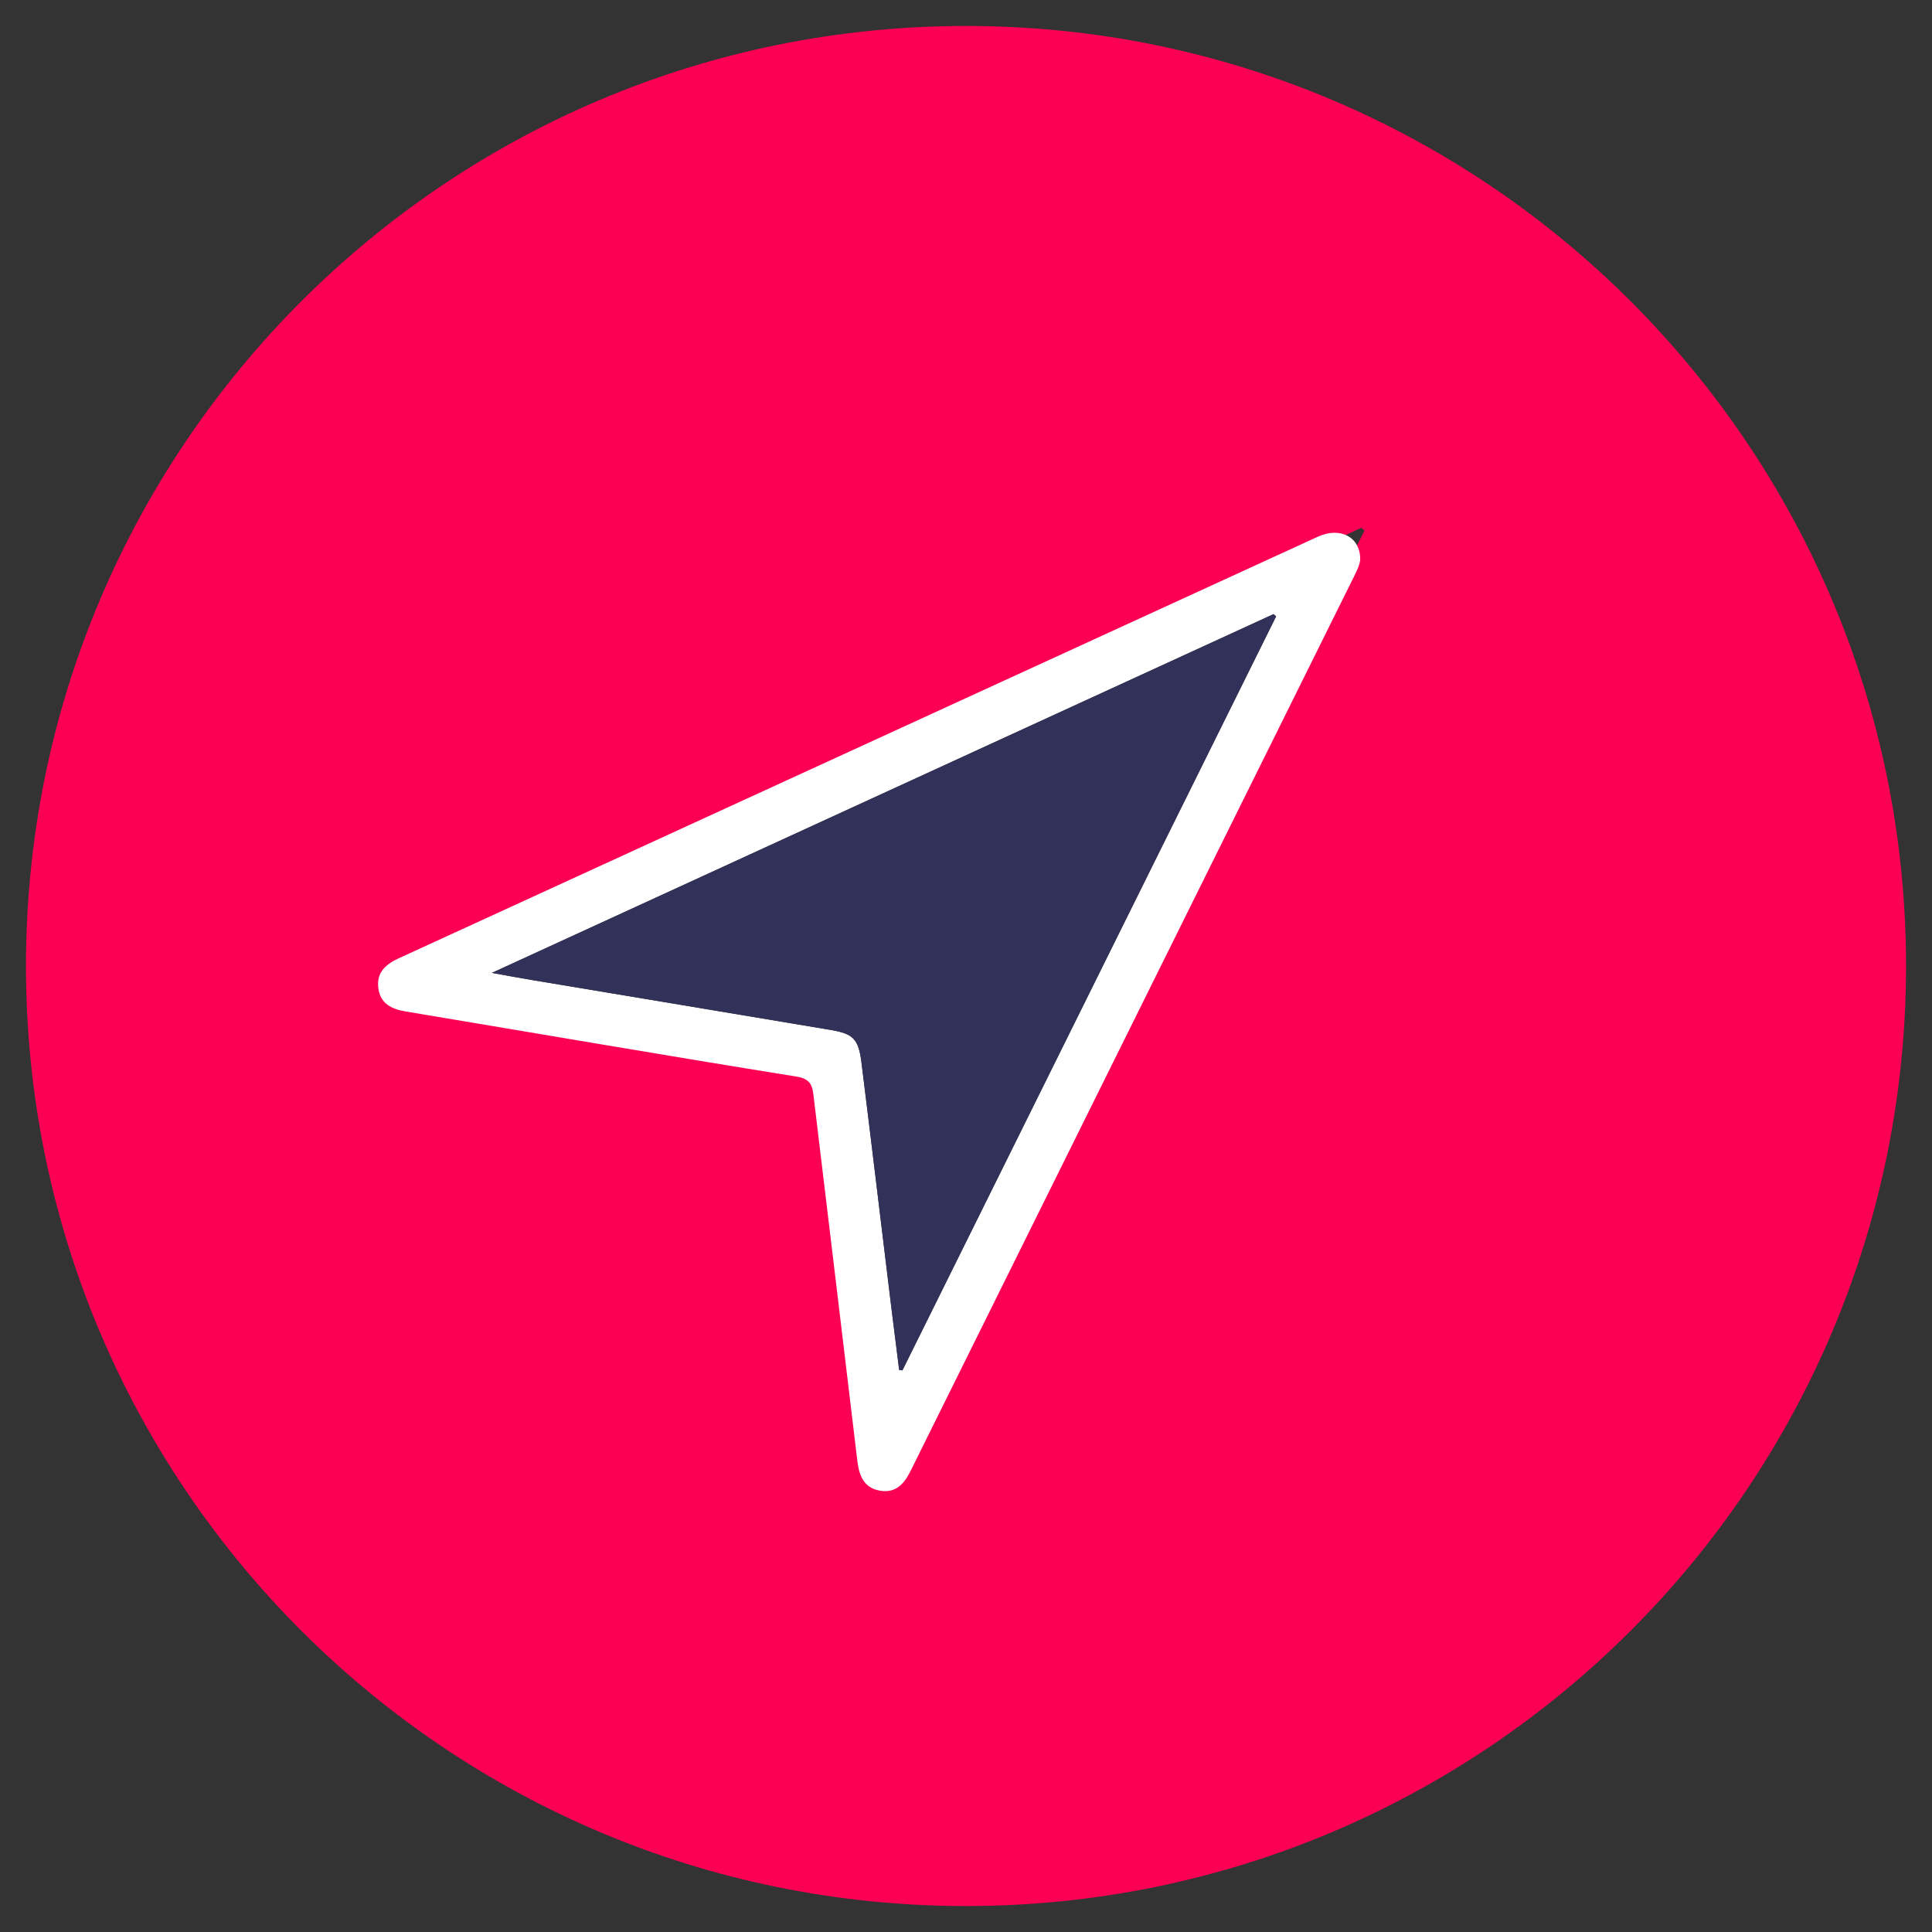 <?xml version="1.0" encoding="UTF-8"?>
<svg id="Layer_5" data-name="Layer 5" xmlns="http://www.w3.org/2000/svg" viewBox="0 0 500 500">
  <rect x="0" y="0" width="500" height="500" fill="#333333" stroke="none"/>
  <defs>
    <style>
      .cls-1 {
        fill: #fc0053;
      }

      .cls-2 {
        fill: #fff;
      }

      .cls-3 {
        fill: #313159;
      }
    </style>
  </defs>
  <path class="cls-1" d="m250,6.72C115.64,6.72,6.72,115.64,6.72,250s108.92,243.28,243.28,243.28,243.28-108.92,243.28-243.28S384.36,6.72,250,6.72Zm-18.2,347.25c-3.1-25.4-6.12-50.8-9.29-76.18-.93-7.41-2.57-9.04-9.73-10.25-31.36-5.27-62.74-10.48-94.1-15.72-3.72-.62-7.42-1.32-12.54-2.24,82.87-38.03,164.51-75.5,246.15-112.97.27.23.55.46.82.69-39.23,79.15-78.47,158.31-117.7,237.47-.34-.04-.68-.08-1.02-.12-.87-6.89-1.75-13.79-2.59-20.68Z"/>
  <g>
    <path class="cls-2" d="m341.03,138.91c-79.26,36.34-158.5,72.72-237.76,109.06-3.39,1.55-5.88,3.65-5.36,7.74.53,4.09,3.45,5.45,7.16,6.07,33.68,5.62,67.35,11.42,101.07,16.84,3.94.63,4.13,2.65,4.46,5.43,3.76,31.31,7.54,62.63,11.27,93.95.45,3.81,1.62,7.06,5.88,7.79,4.04.7,6.25-1.75,7.9-5.1,38.25-77.2,76.52-154.38,114.8-231.56.76-1.53,1.51-3.07,1.57-4.42,0-5.8-5.23-8.45-10.99-5.8Zm-107.49,215.74c-.28-.03-.56-.07-.84-.1-.71-5.66-1.44-11.33-2.13-16.99-2.55-20.87-5.03-41.75-7.63-62.6-.76-6.09-2.11-7.43-8-8.42-25.77-4.33-51.56-8.61-77.33-12.92-3.06-.51-6.1-1.08-10.31-1.84,68.1-31.25,135.19-62.04,202.28-92.84.22.19.45.38.67.57-32.24,65.04-64.49,130.1-96.72,195.15Z"/>
    <path class="cls-3" d="m330.27,159.5c-32.24,65.04-64.49,130.1-96.72,195.15-.28-.03-.56-.07-.84-.1-.71-5.66-1.44-11.33-2.13-16.99-2.55-20.87-5.03-41.75-7.63-62.6-.76-6.09-2.11-7.43-8-8.42-25.77-4.33-51.56-8.61-77.33-12.92-3.06-.51-6.1-1.08-10.31-1.84,68.1-31.25,135.19-62.04,202.28-92.84.22.19.45.38.67.57Z"/>
  </g>
</svg>